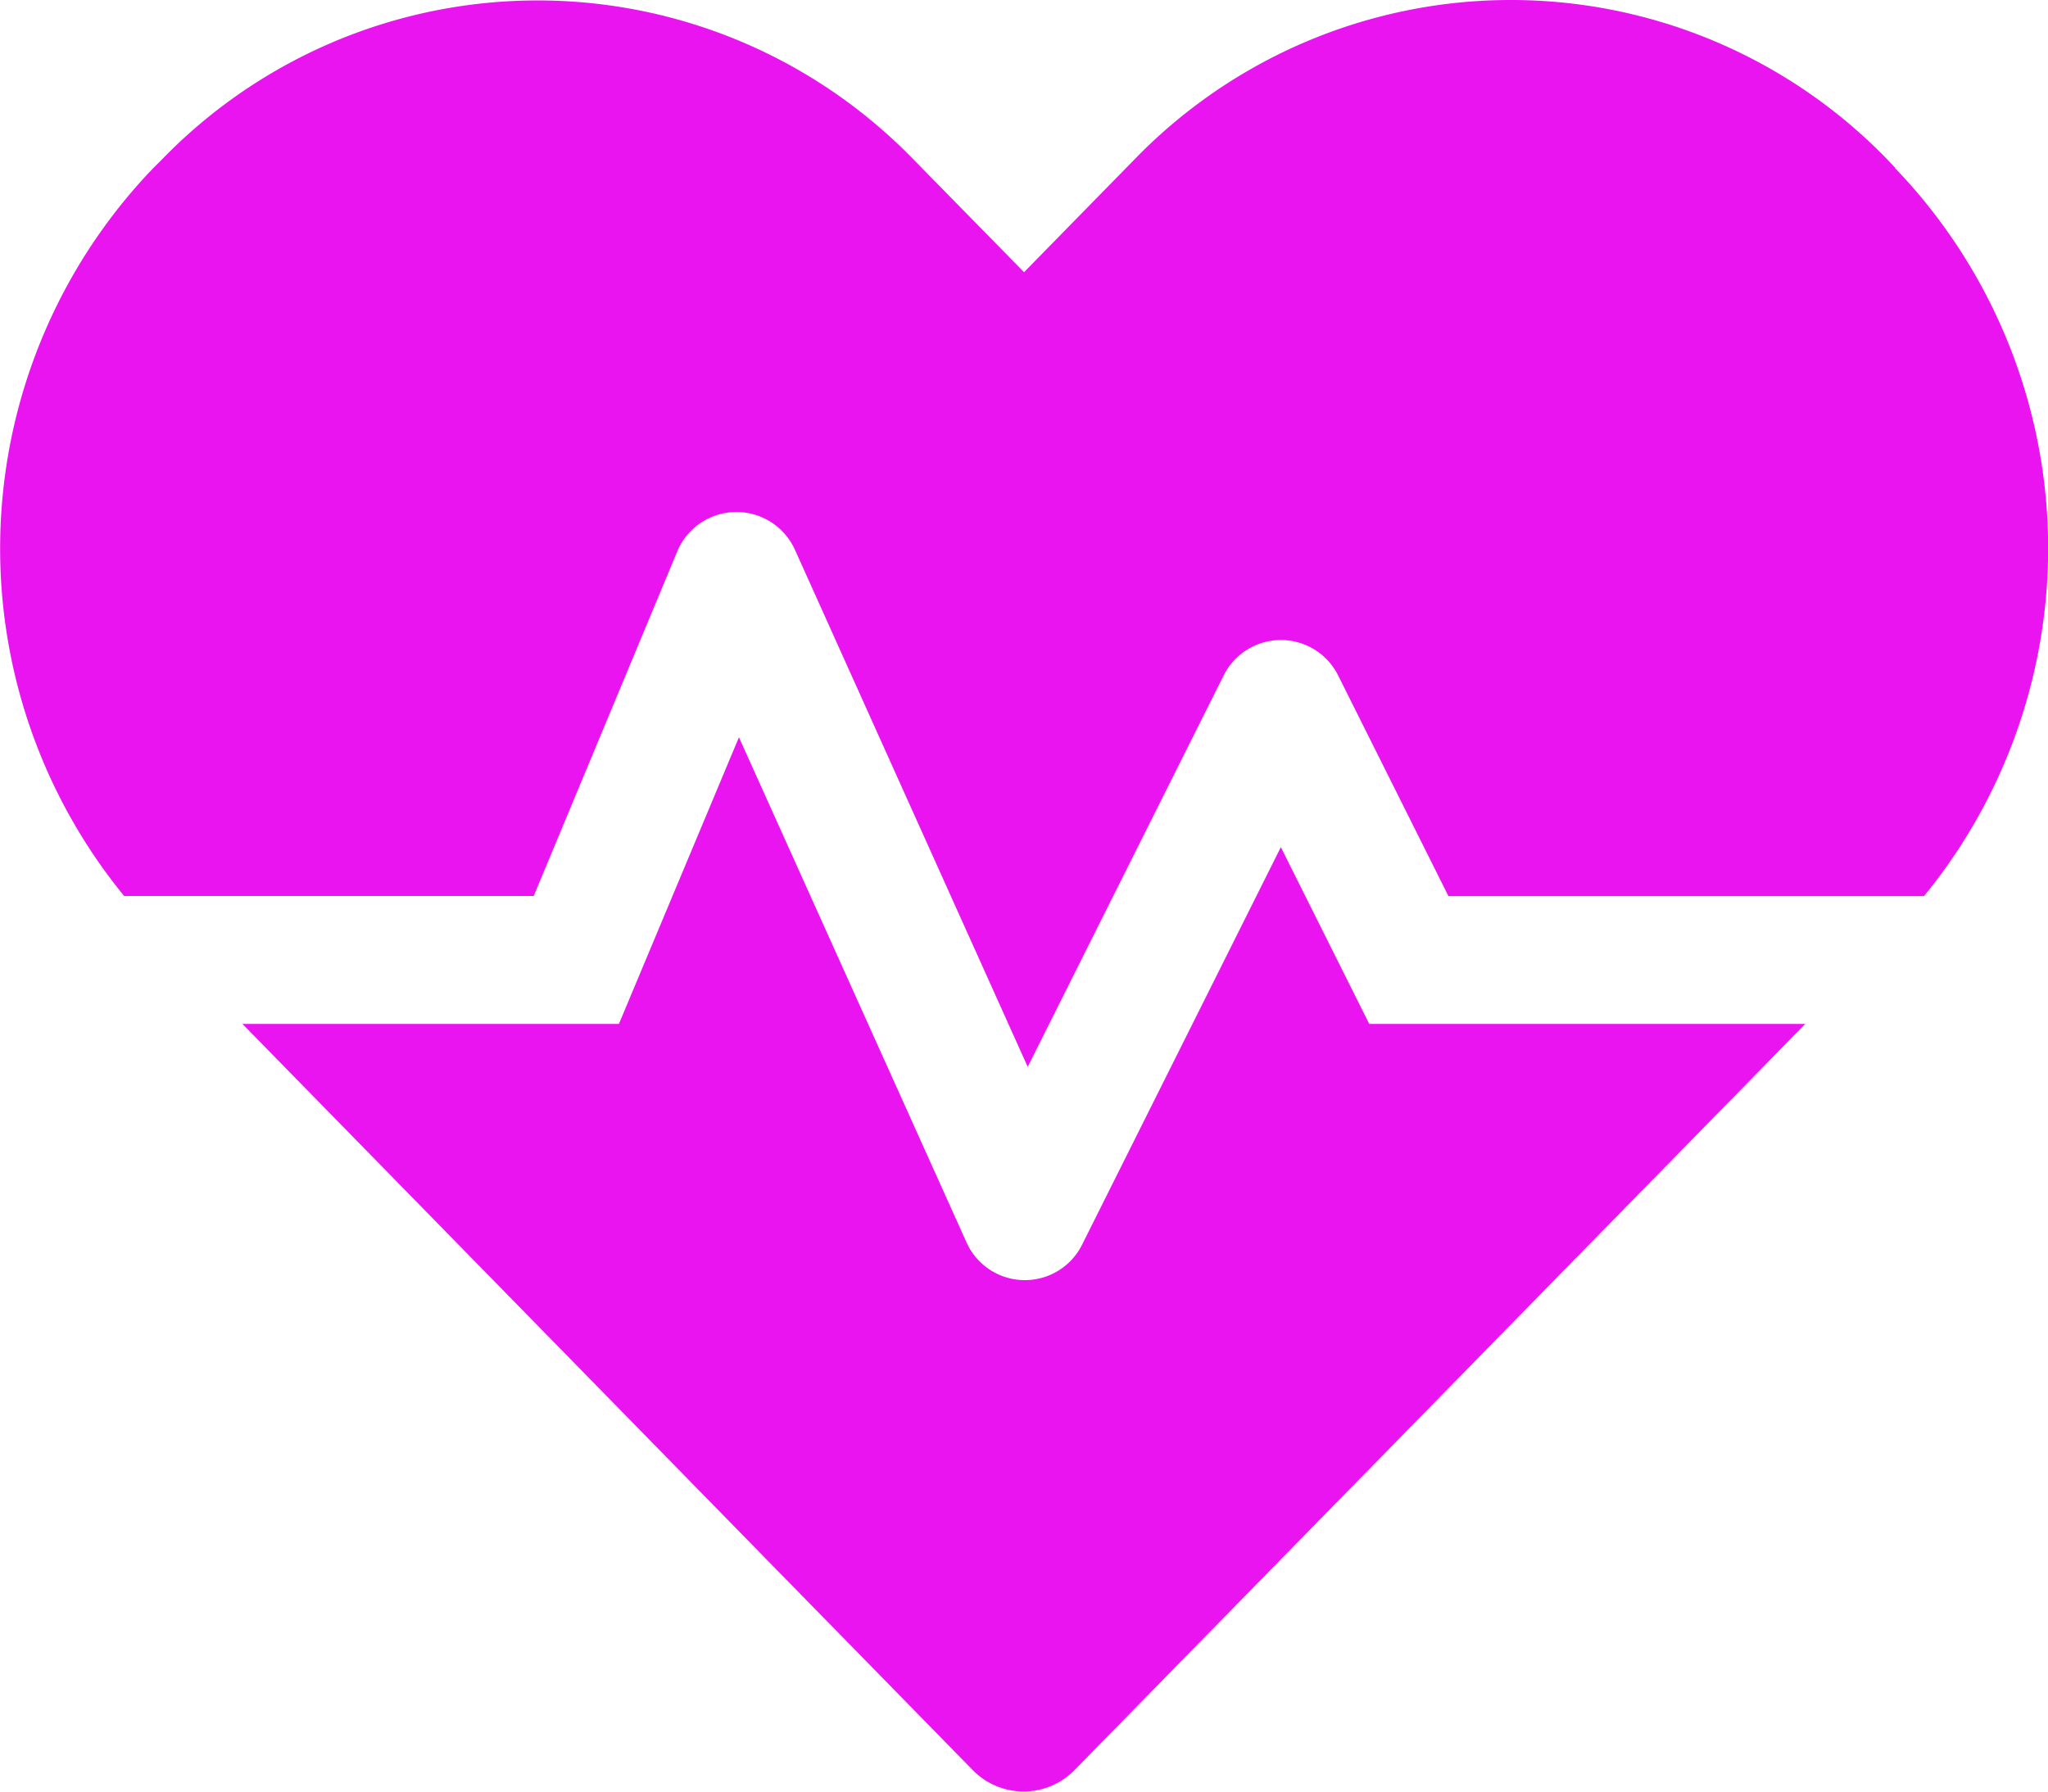 <svg xmlns="http://www.w3.org/2000/svg" width="18.001" height="15.751" viewBox="0 0 18.001 15.751">
  <path id="Path_2970" data-name="Path 2970" d="M10.757,8.821,9.01,12.316a.562.562,0,0,1-1.016-.021l-2-4.44L4.939,10.375H1.63l6.416,6.557a.626.626,0,0,0,.9,0l6.42-6.557H11.534Zm5.4-5.973-.084-.088a4.605,4.605,0,0,0-6.588,0L8.5,3.766l-.981-1a4.6,4.6,0,0,0-6.588,0l-.084.084A4.827,4.827,0,0,0,.59,9.25h3.6L5.452,6.22a.564.564,0,0,1,1.034-.014l2.046,4.546,1.723-3.442a.562.562,0,0,1,1.005,0l.97,1.941h4.18A4.827,4.827,0,0,0,16.153,2.848Z" transform="translate(0.501 -1.373)" fill="#e914ef"/>
</svg>
